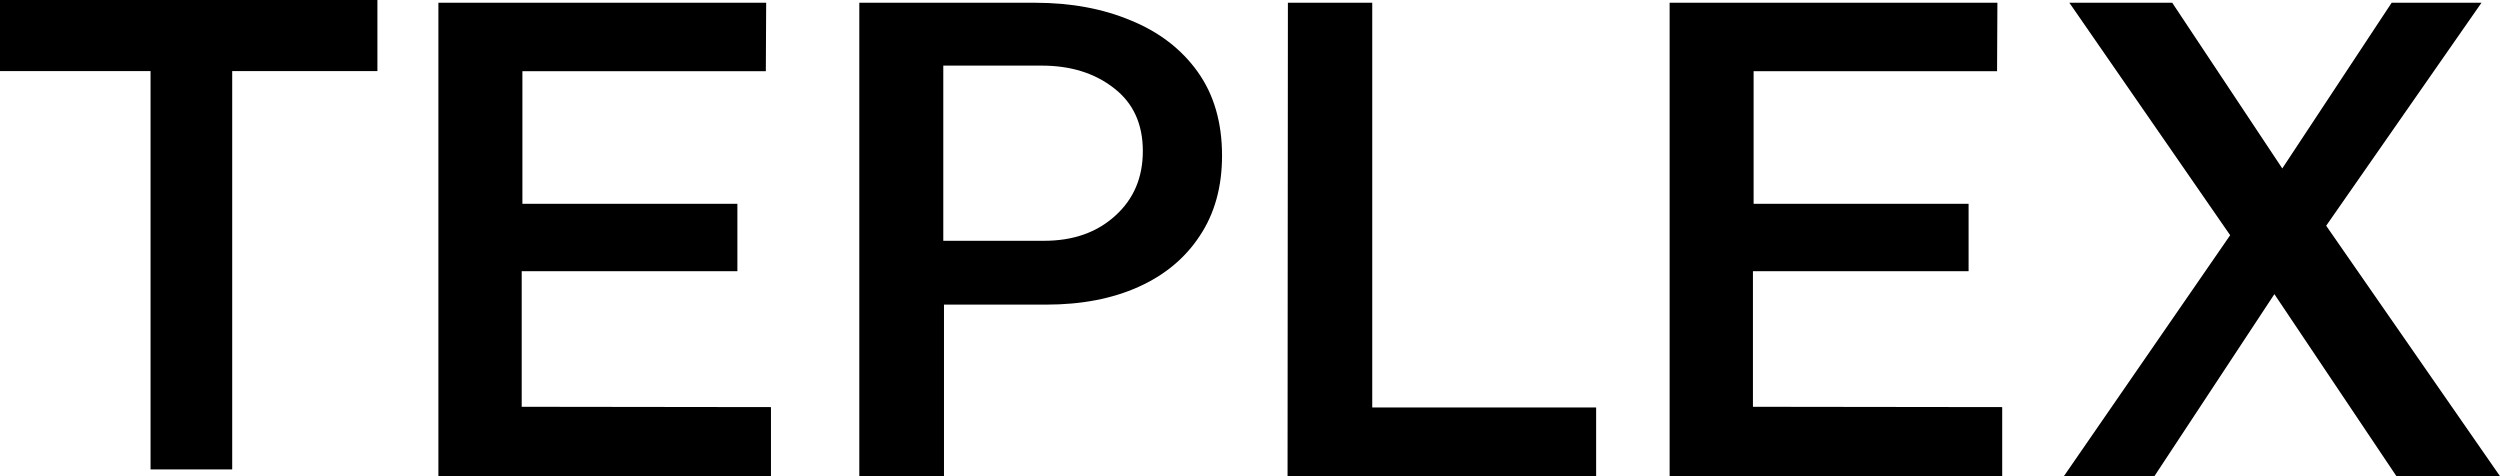 <svg width="126" height="24" viewBox="0 0 126 24" fill="none" xmlns="http://www.w3.org/2000/svg">
<path d="M104.019 24L112.4 11.855L104.296 0.139H109.48L115.027 8.489L120.539 0.139H125.067L117.239 11.377L126 24H120.781L114.629 14.825L108.581 24H104.019Z" fill="black"/>
<path d="M84.149 24V0.139H100.669L100.652 3.588H88.382V10.271H99.217V13.67H88.348V20.502L100.911 20.518V24H84.149Z" fill="black"/>
<path d="M64.893 24L64.91 0.139H69.161V20.535H80.445V24H64.893Z" fill="black"/>
<path d="M43.309 24V0.139H52.173C53.971 0.139 55.578 0.436 56.995 1.03C58.423 1.613 59.547 2.477 60.364 3.621C61.182 4.765 61.591 6.173 61.591 7.845C61.591 9.418 61.217 10.766 60.468 11.888C59.731 13.01 58.7 13.868 57.375 14.462C56.05 15.056 54.501 15.353 52.726 15.353H47.577V24H43.309ZM47.542 12.136H52.623C54.086 12.136 55.278 11.717 56.2 10.881C57.133 10.045 57.599 8.956 57.599 7.614C57.599 6.25 57.116 5.194 56.148 4.446C55.18 3.687 53.965 3.307 52.502 3.307H47.542V12.136Z" fill="black"/>
<path d="M22.095 24V0.139H38.615L38.598 3.588H26.329V10.271H37.164V13.67H26.294V20.502L38.857 20.518V24H22.095Z" fill="black"/>
<path d="M7.588 23.659V3.583H0V0H19.021V3.583H11.703V23.659H7.588Z" fill="black"/>
</svg>
